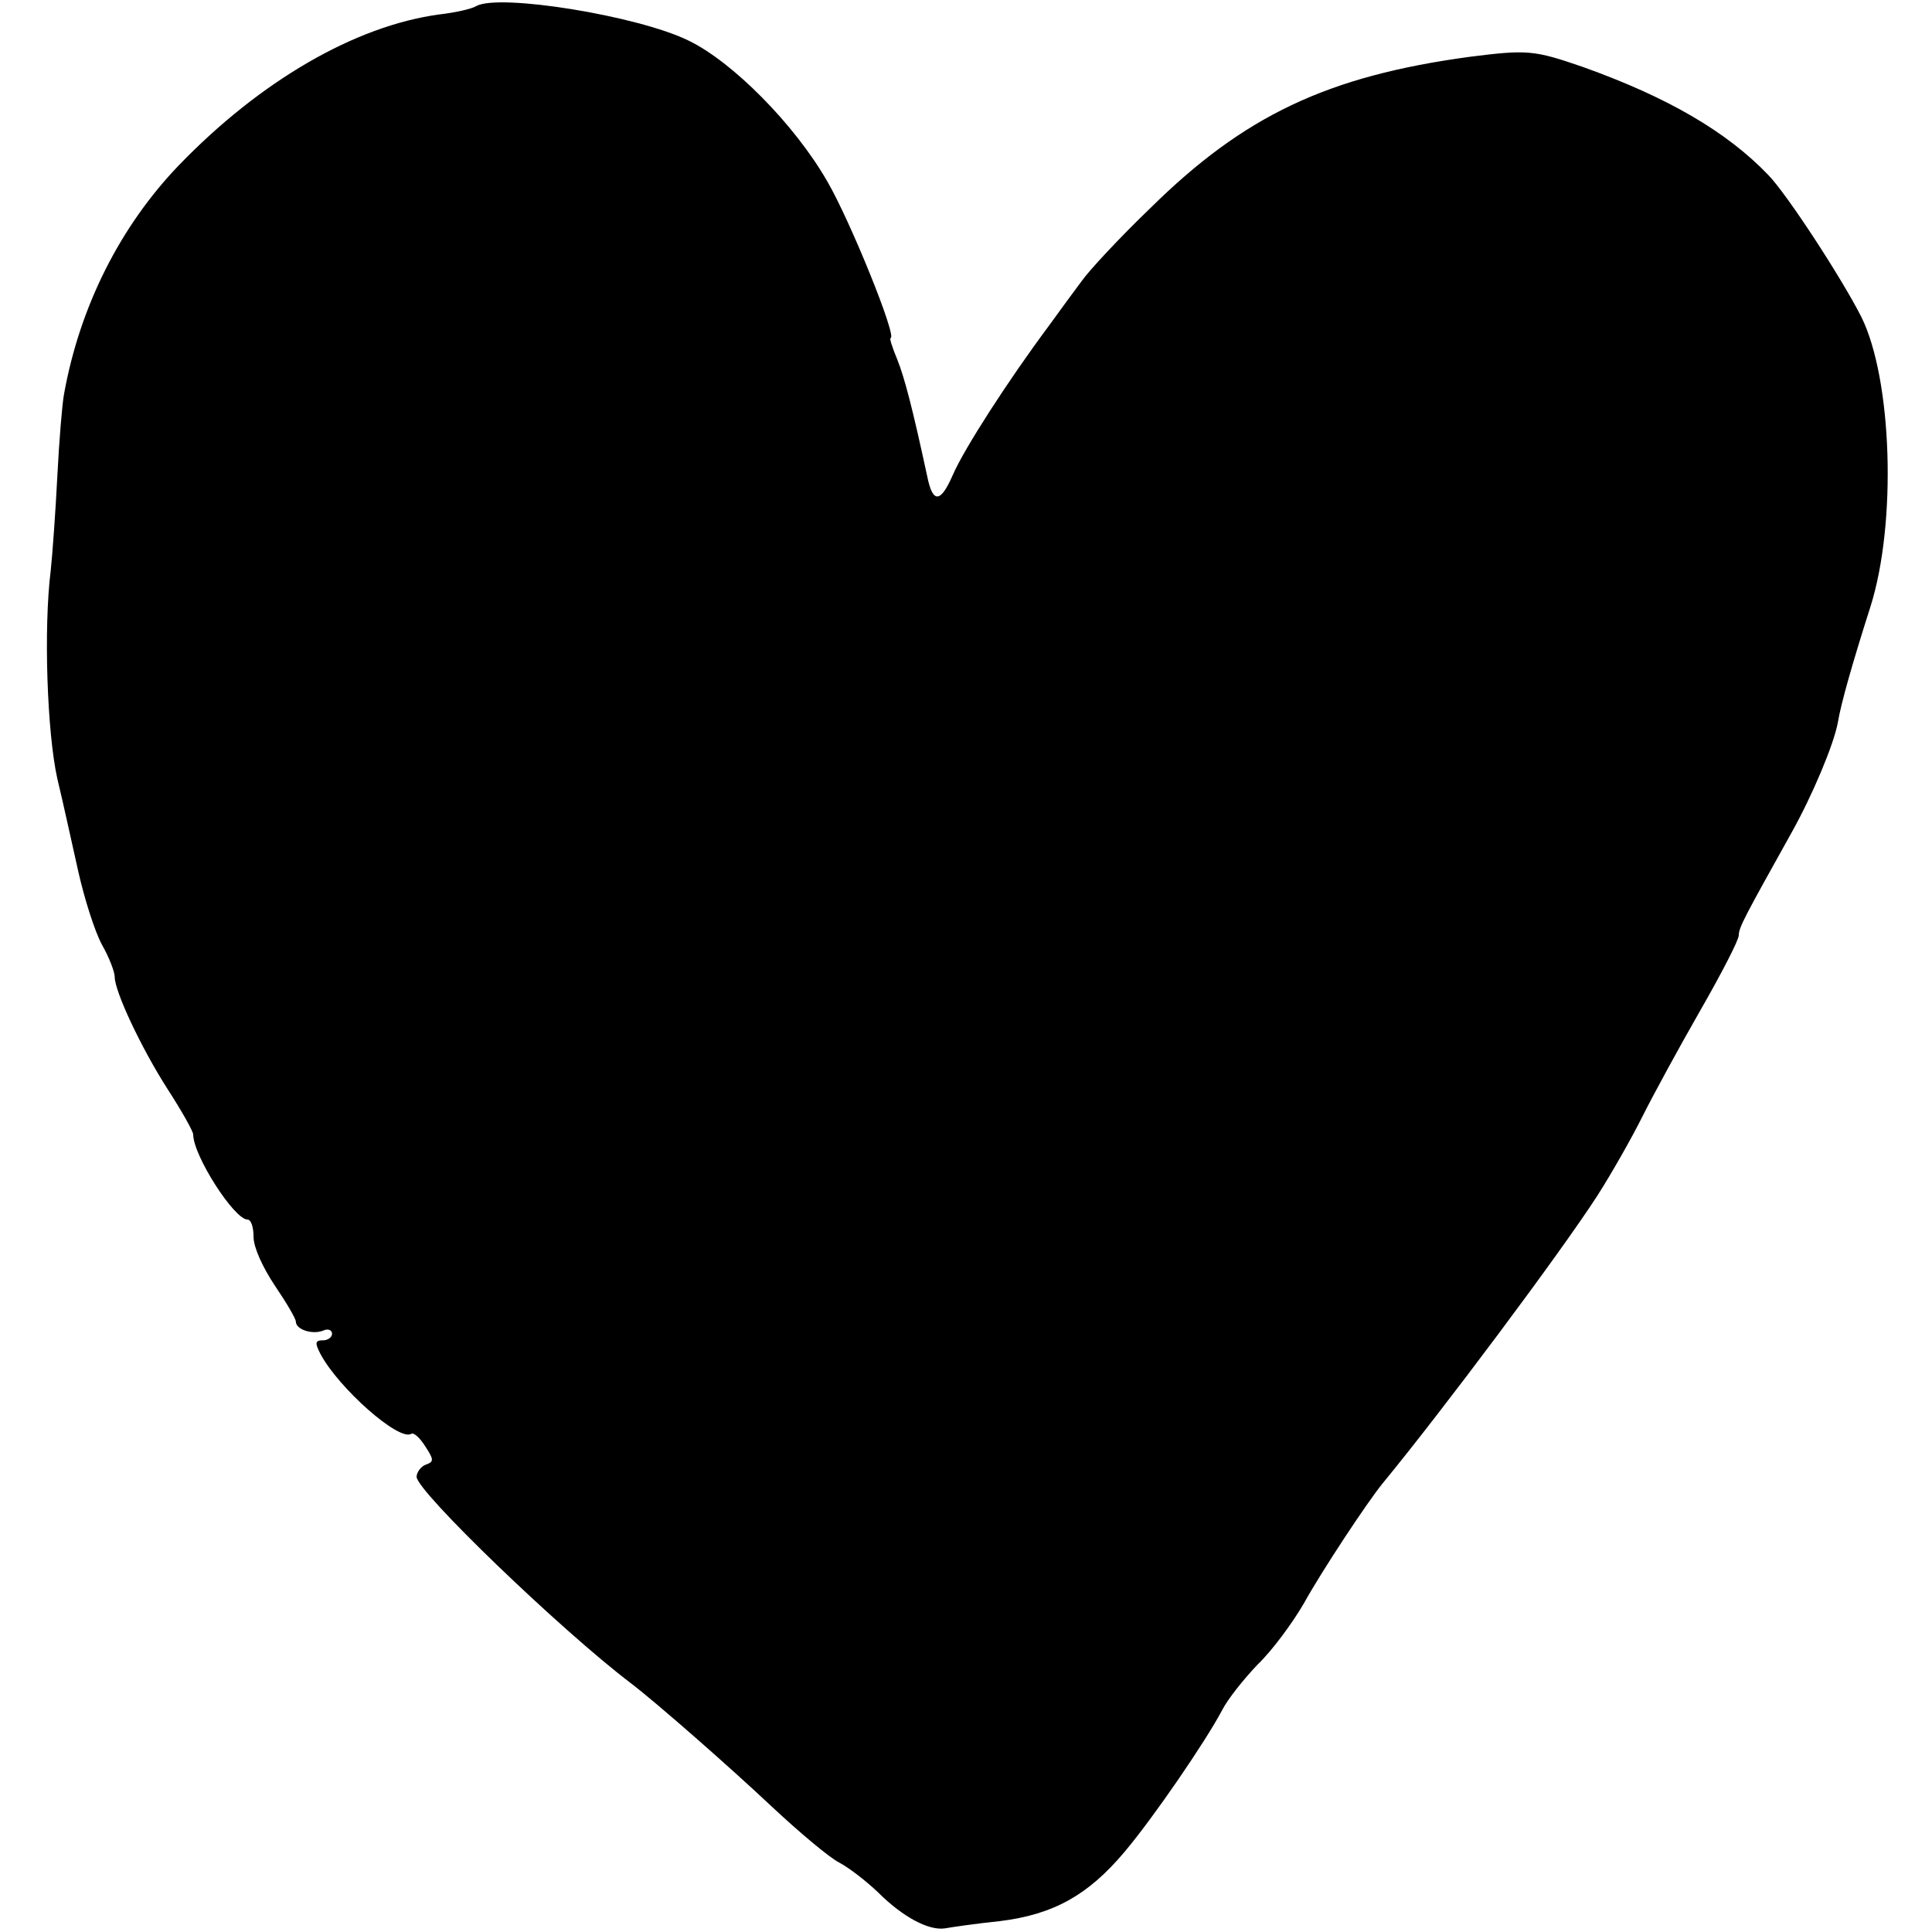 <svg version="1" xmlns="http://www.w3.org/2000/svg" width="426.667" height="426.667" viewBox="0 0 320 320"><path d="M78.9 1c-.8.5-3.6 1.1-6.2 1.4-13.9 1.9-29.6 11-43.1 25-9.7 10.1-16.4 23.4-19 37.9-.3 1.6-.8 7.6-1.1 13.5-.3 5.9-.8 12.9-1.1 15.7-1.2 9.6-.6 26.9 1.1 34.5 1 4.1 2.5 11.1 3.5 15.5s2.7 9.8 3.9 12c1.2 2.1 2.1 4.5 2.1 5.3 0 2.4 4.3 11.6 8.7 18.5 2.4 3.7 4.3 7.1 4.3 7.6 0 3.5 6.8 14.1 9 14.1.6 0 1 1.3 1 2.9 0 1.7 1.5 5 3.5 8 1.9 2.8 3.5 5.5 3.5 6 0 1.3 2.7 2.2 4.5 1.5.8-.4 1.5-.1 1.5.5s-.7 1.1-1.5 1.1c-1.3 0-1.4.4-.4 2.3 3 5.6 12.9 14.4 15 13.2.4-.3 1.4.6 2.3 2 1.5 2.3 1.5 2.6.1 3.1-.8.3-1.5 1.3-1.5 2 0 2.4 23.9 25.4 35.5 34.2 4.2 3.2 16.4 13.9 23.3 20.4 4.6 4.3 9.6 8.5 11.2 9.3 1.7.9 4.5 3.1 6.4 4.9 4.1 4.1 8.4 6.4 11.1 6 1.1-.2 5.2-.8 9.1-1.2 8.9-1.1 14.6-4.3 20.6-11.4 4.9-5.8 13.5-18.4 16.2-23.5.9-1.8 3.6-5.2 5.9-7.6 2.4-2.3 5.8-6.9 7.7-10.2 3-5.4 10.4-16.6 13-19.8 9.8-11.9 29.4-38.1 35.6-47.7 2.3-3.6 5.6-9.4 7.4-13 1.8-3.6 6.1-11.5 9.6-17.6 3.5-6.1 6.4-11.7 6.4-12.5 0-1.3 1-3.1 8.8-17.1 3.4-6.1 6.9-14.4 7.6-18.1.5-3.1 2.4-9.8 5.4-19.2 4.4-13.9 3.6-37.7-1.5-48C305 46 296 32.2 292.9 29c-6.9-7.2-16.7-12.9-30.7-17.9-8.1-2.8-9.2-2.9-18.7-1.7-23.7 3.2-37.5 9.8-53 25.1-5.1 4.9-10.1 10.3-11.3 12-1.2 1.6-3.7 5-5.5 7.5-6.7 9-14 20.3-15.9 24.7-2 4.6-3.3 4.7-4.2.3-2.5-11.6-3.8-16.5-5-19.5-.8-1.9-1.3-3.5-1.1-3.5 1.2 0-6.7-19.5-10.5-26-5.4-9.4-15.7-19.8-23-23.3-8.4-4.1-31.3-7.8-35.1-5.7z"/></svg>